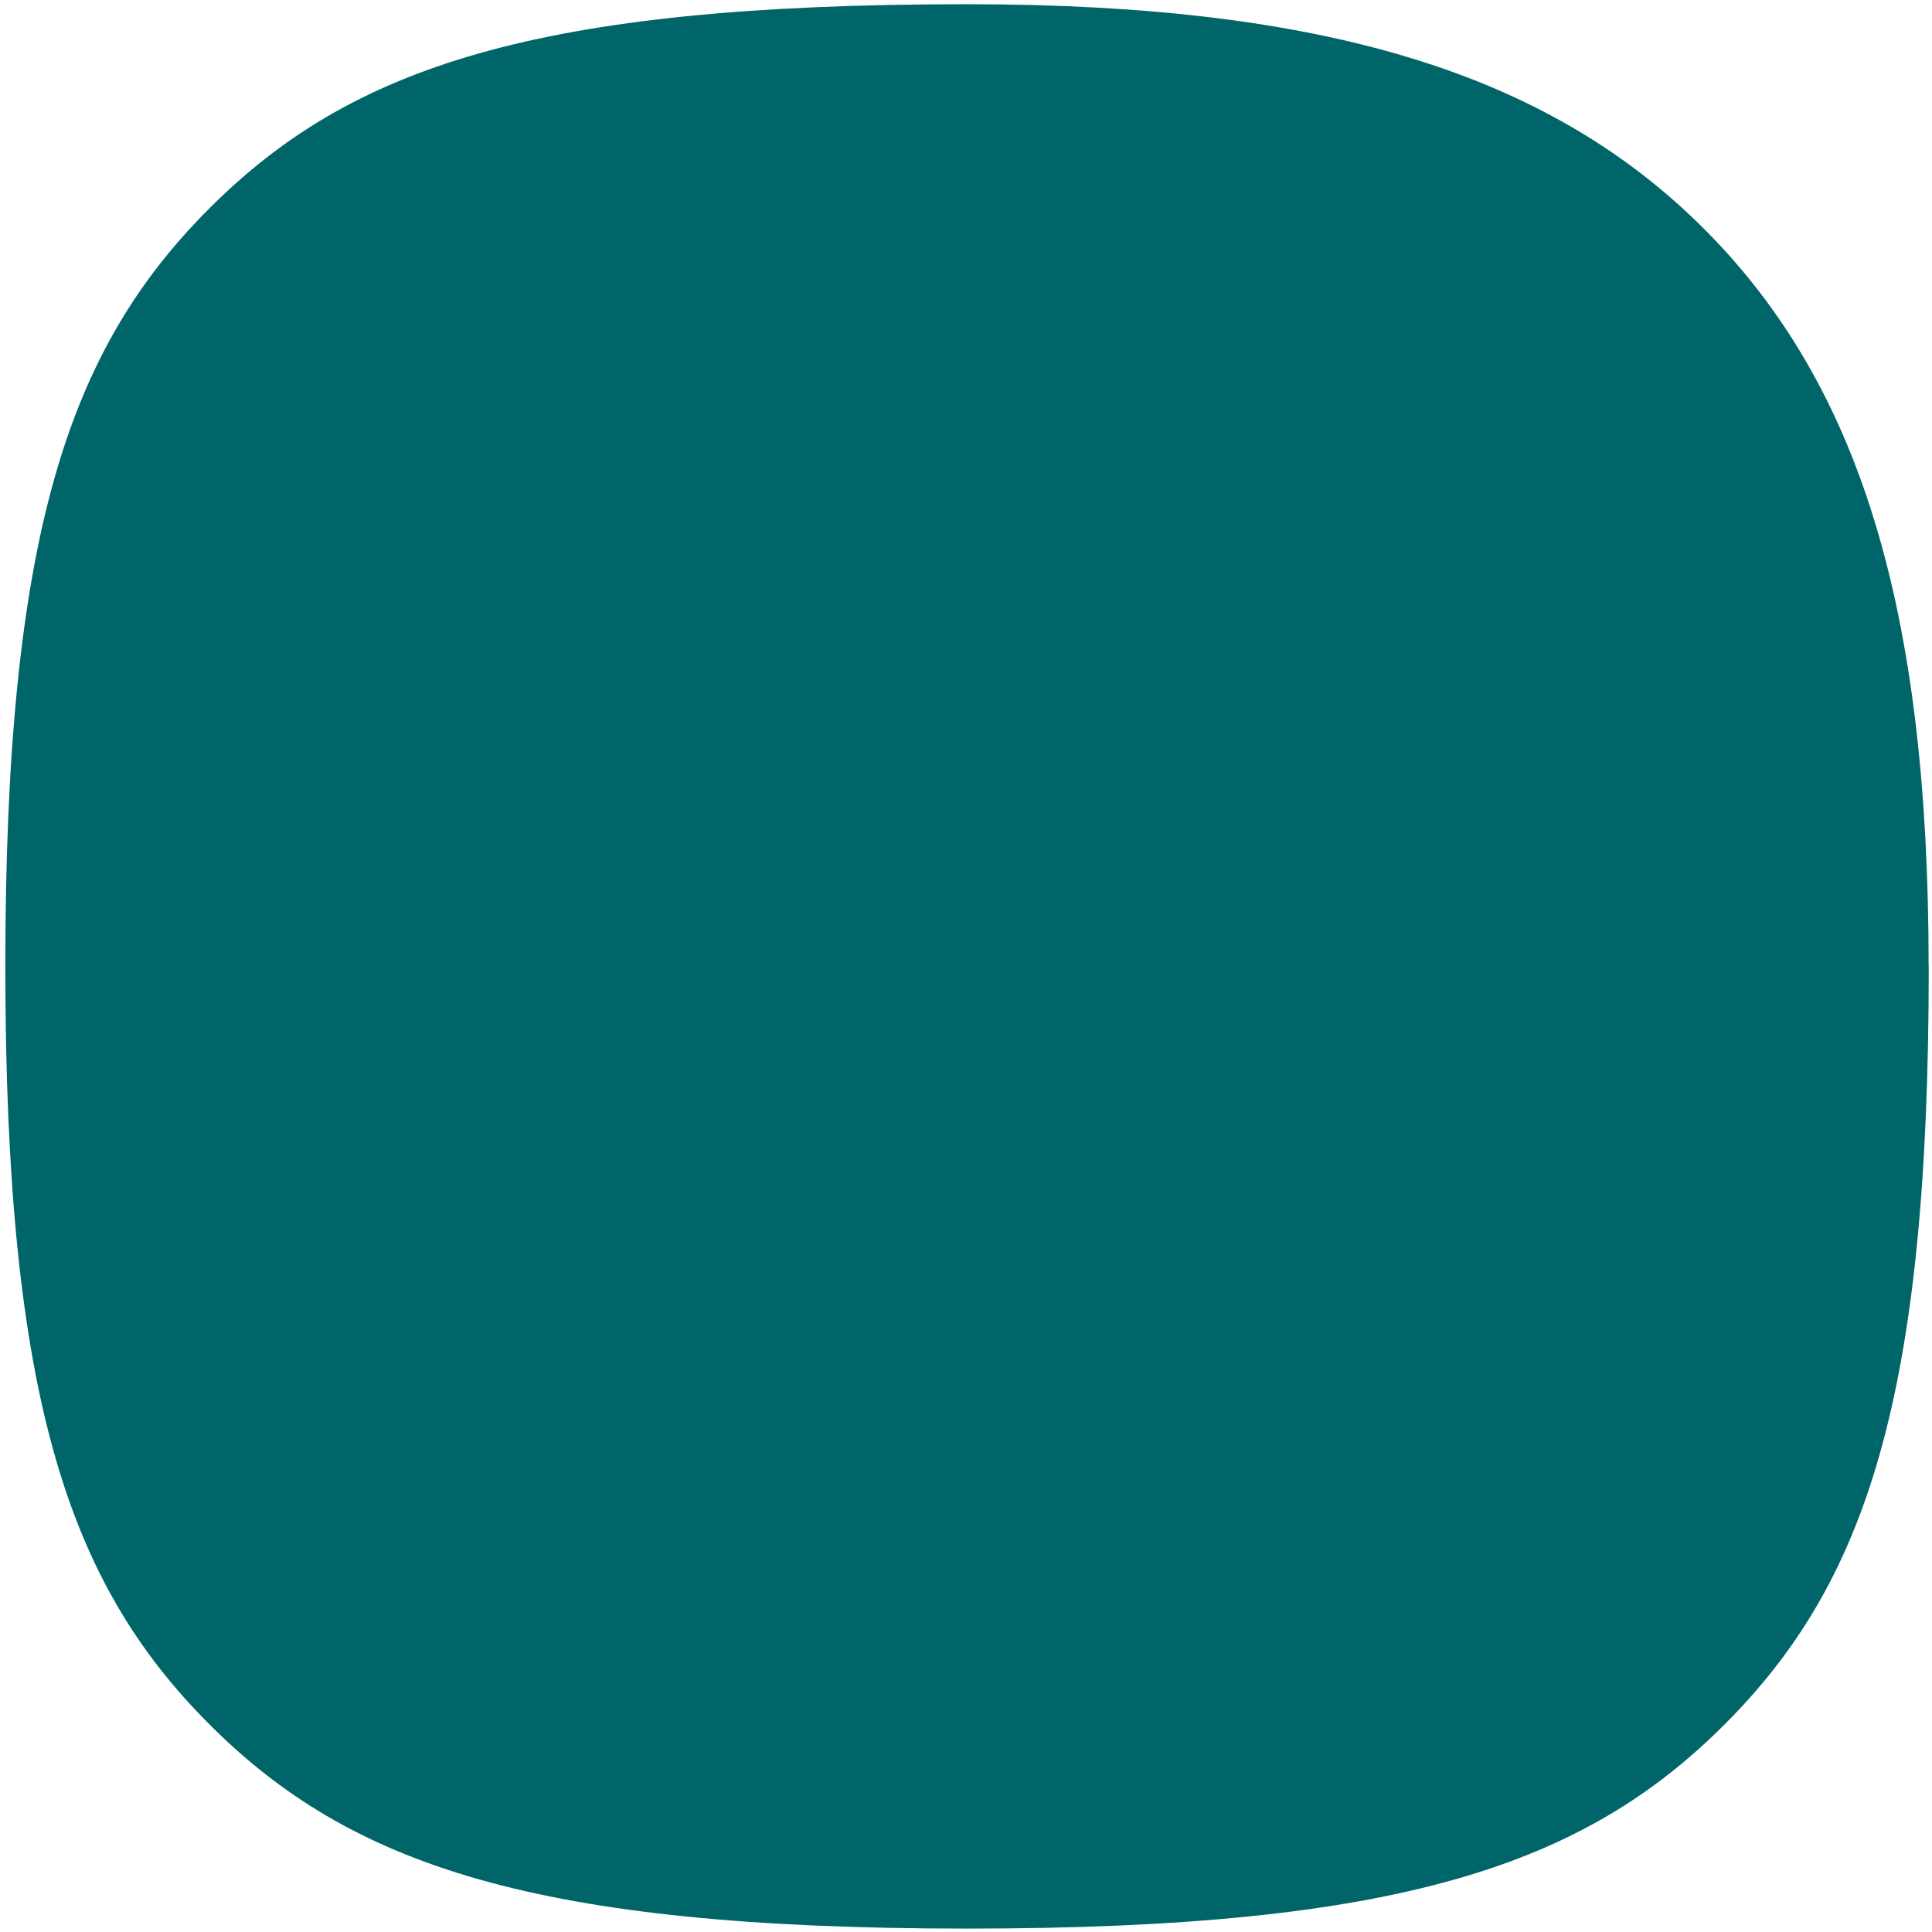 <svg width="165" height="165" viewBox="0 0 165 165" fill="none" xmlns="http://www.w3.org/2000/svg">
<path d="M164.712 82.535C164.712 51.822 158.778 32.798 145.534 19.547C132.301 6.318 113.275 0.36 82.578 0.36C45.698 0.36 29.927 5.743 17.876 17.8C5.825 29.857 0.456 45.647 0.456 82.535C0.456 119.422 5.836 135.212 17.887 147.269C29.938 159.326 45.709 164.709 82.589 164.709C119.469 164.709 135.24 159.326 147.291 147.269C159.342 135.212 164.722 119.433 164.722 82.535H164.712Z" fill="#006569"/>
</svg>
